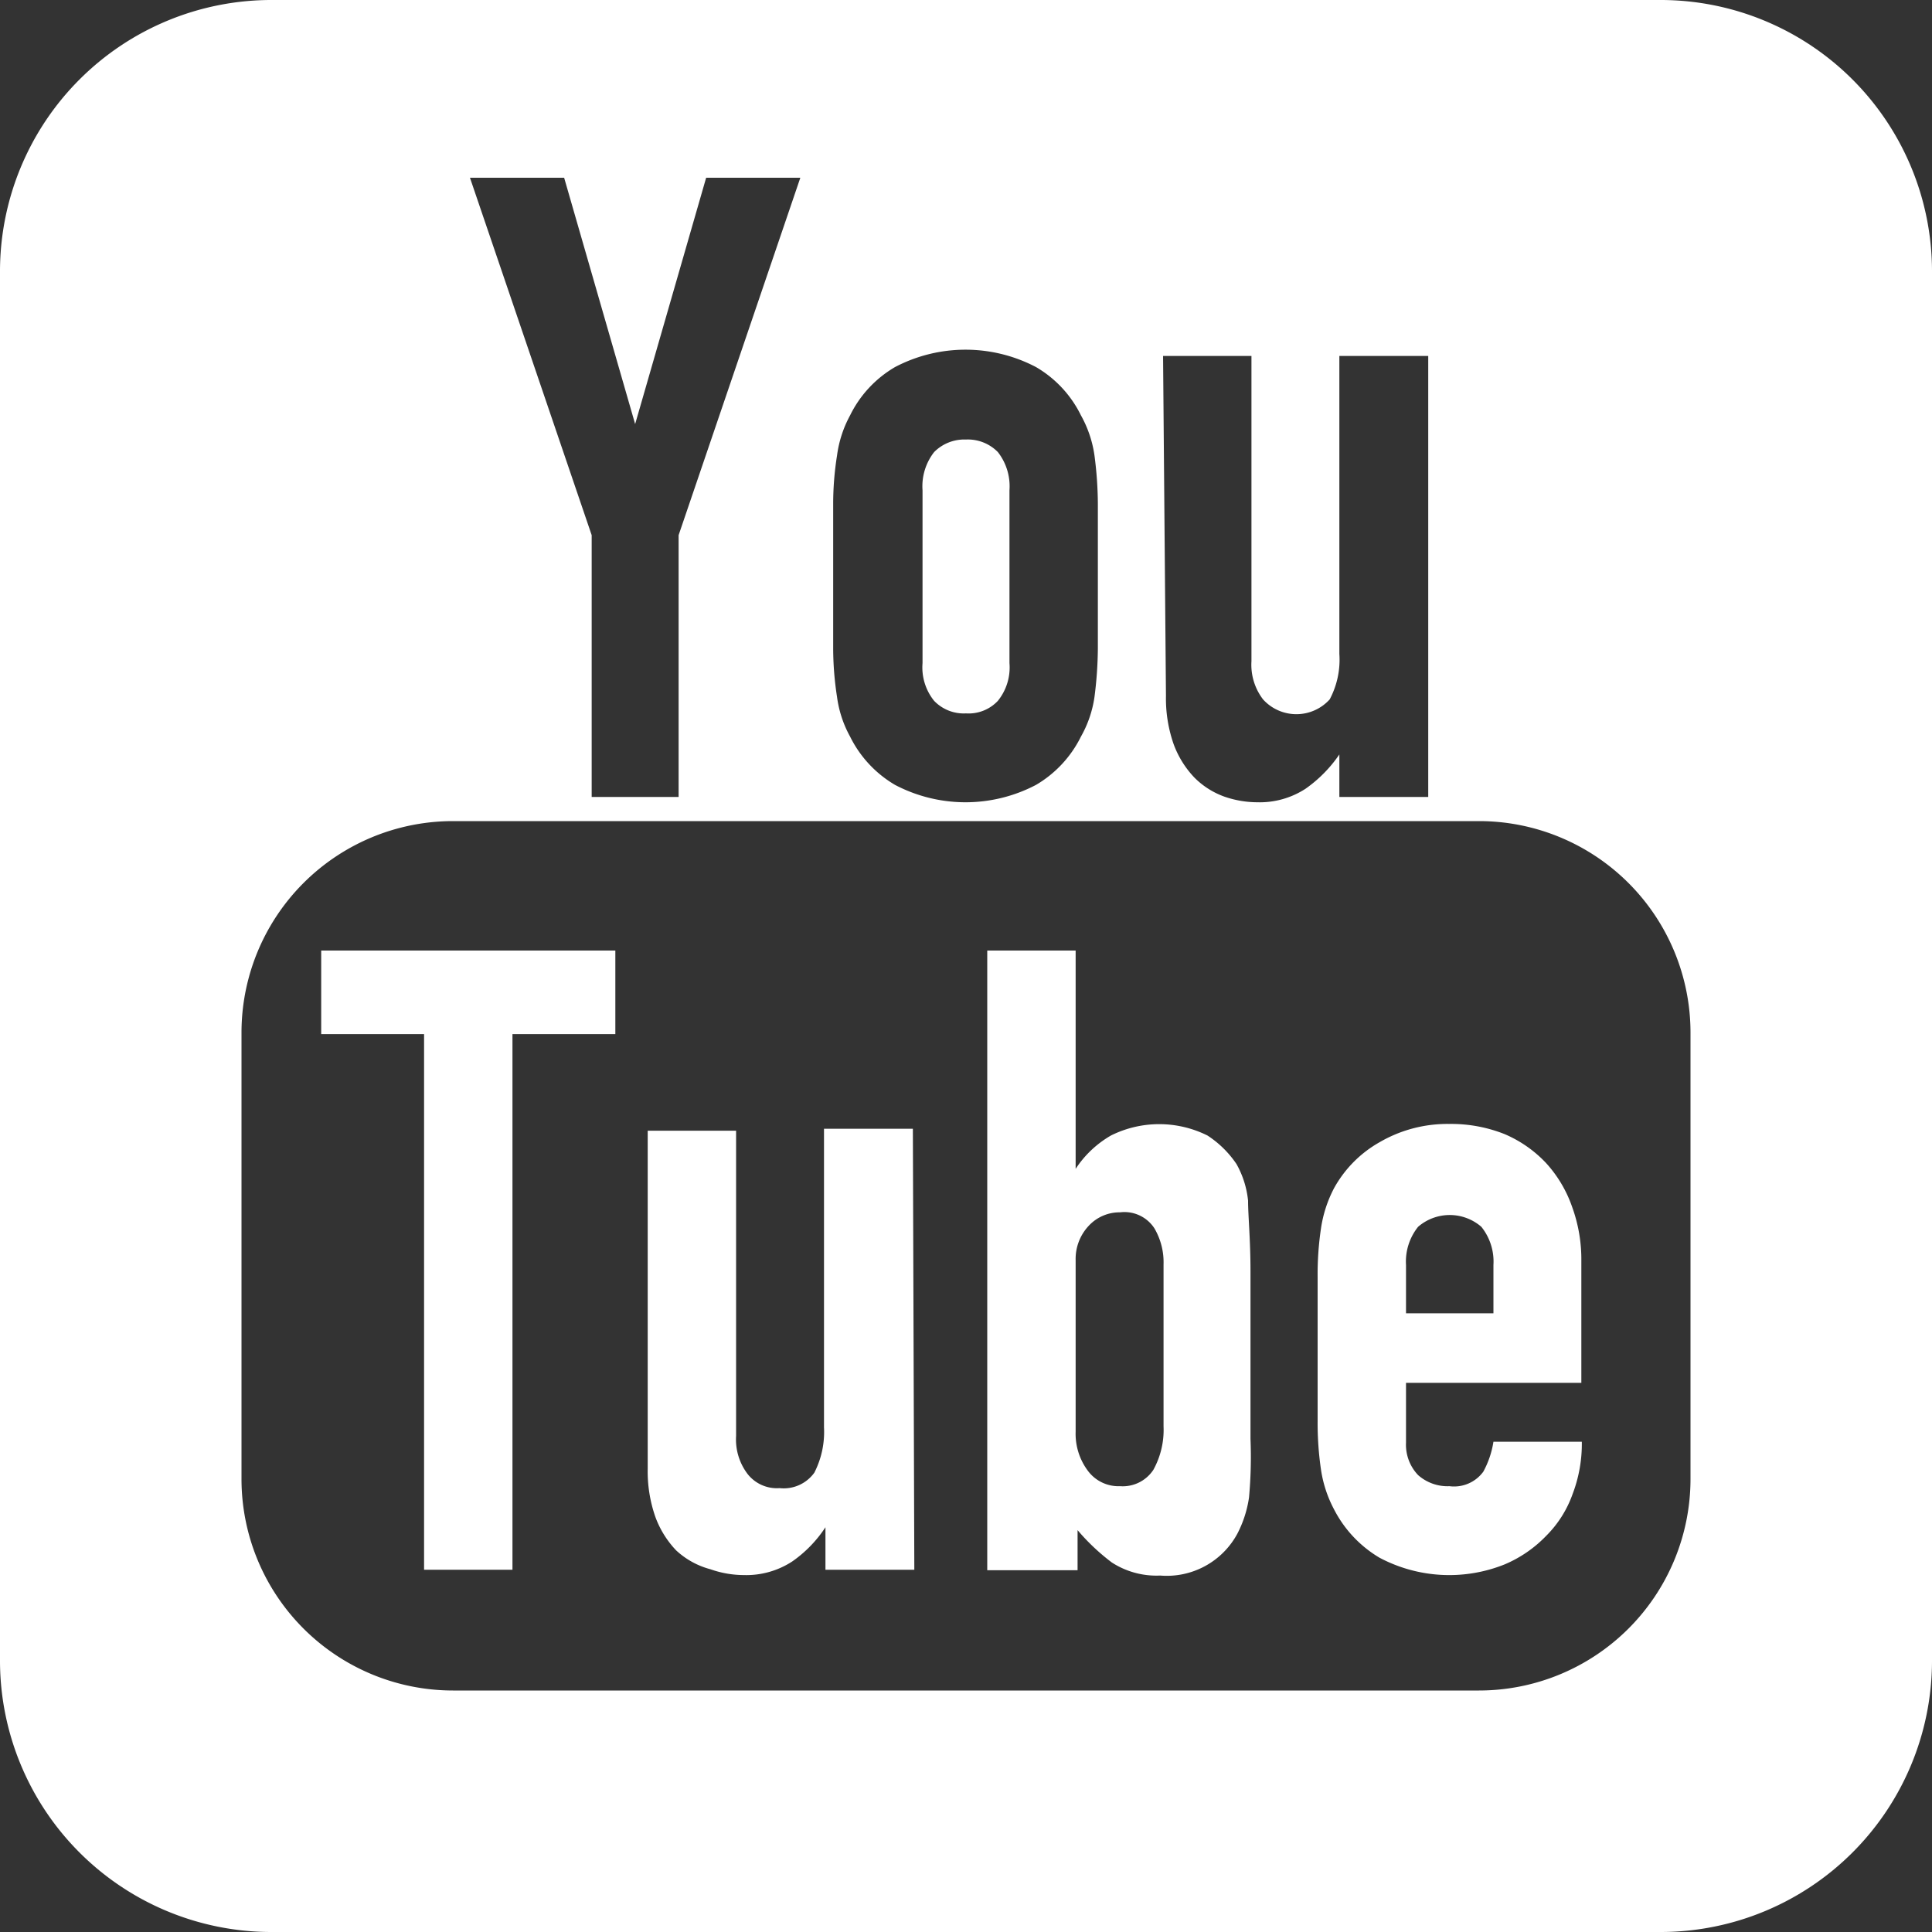 <svg xmlns="http://www.w3.org/2000/svg" viewBox="0 0 40 40"><rect x="0" y="0" width="40" height="40" fill="#333333" stroke="none"/><defs><style>.cls-1{fill:#fff;}</style></defs><title>footer_sns_ico_youtube</title><g id="レイヤー_2" data-name="レイヤー 2"><g id="レイヤー_1-2" data-name="レイヤー 1"><path class="cls-1" d="M20,14.77a.83.83,0,0,0,.66-.26,1.1,1.1,0,0,0,.24-.78V10.15a1.15,1.15,0,0,0-.24-.79A.87.87,0,0,0,20,9.1a.88.88,0,0,0-.66.26,1.15,1.15,0,0,0-.24.79v3.58a1.1,1.1,0,0,0,.24.78A.85.85,0,0,0,20,14.77Z"/><path class="cls-1" d="M34.4,0H5.6A5.62,5.62,0,0,0,0,5.6V34.4A5.62,5.62,0,0,0,5.6,40H34.4A5.62,5.62,0,0,0,40,34.4V5.6A5.62,5.62,0,0,0,34.4,0ZM24.08,7.37h1.83v6.32a1.18,1.18,0,0,0,.24.79.93.93,0,0,0,1.38,0,1.75,1.75,0,0,0,.2-.94V7.37h1.84V16.5H27.73v-.88h0a2.78,2.78,0,0,1-.7.71,1.74,1.74,0,0,1-1,.28,2.09,2.09,0,0,1-.69-.12,1.67,1.67,0,0,1-.61-.39,2,2,0,0,1-.43-.69,2.86,2.86,0,0,1-.16-1Zm-6.83,3.06a6.4,6.4,0,0,1,.08-1,2.39,2.39,0,0,1,.27-.83,2.36,2.36,0,0,1,.93-1,3.14,3.14,0,0,1,2.92,0,2.36,2.36,0,0,1,.93,1,2.39,2.39,0,0,1,.28.83,7.91,7.91,0,0,1,.07,1v3a8.2,8.2,0,0,1-.07,1,2.34,2.34,0,0,1-.28.82,2.38,2.38,0,0,1-.93,1,3.14,3.14,0,0,1-2.92,0,2.38,2.38,0,0,1-.93-1,2.33,2.33,0,0,1-.27-.82,6.63,6.63,0,0,1-.08-1ZM11.68,3.68l1.47,5.1h0l1.47-5.1h1.95l-2.52,7.4V16.5H12.25V11.08L9.73,3.68ZM35,30.62A4.38,4.38,0,0,1,30.62,35H9.38A4.38,4.38,0,0,1,5,30.62V21.38A4.38,4.38,0,0,1,9.38,17H30.62A4.38,4.38,0,0,1,35,21.38Z"/><path class="cls-1" d="M8.78,21.41H6.65V19.68h6.09v1.73H10.61V32.5H8.78Z"/><path class="cls-1" d="M18.93,32.5H17.09v-.88h0a2.59,2.59,0,0,1-.69.71,1.74,1.74,0,0,1-1,.28,2.09,2.09,0,0,1-.69-.12A1.67,1.67,0,0,1,14,32.1a2,2,0,0,1-.43-.69,2.86,2.86,0,0,1-.16-1v-7h1.83v6.32a1.18,1.18,0,0,0,.24.79.77.77,0,0,0,.66.29.78.78,0,0,0,.72-.32,1.85,1.85,0,0,0,.2-.94V23.37h1.84Z"/><path class="cls-1" d="M20.44,19.68h1.83V24.2h0a2.17,2.17,0,0,1,.73-.69,2.24,2.24,0,0,1,2,0,2.11,2.11,0,0,1,.6.59,1.94,1.94,0,0,1,.24.76c0,.31.05.8.05,1.46v3.47A9.26,9.26,0,0,1,25.86,31a2.36,2.36,0,0,1-.24.75,1.66,1.66,0,0,1-1.6.87,1.7,1.7,0,0,1-1-.27,4.4,4.4,0,0,1-.71-.67v.83H20.44Zm3.65,6.5a1.39,1.39,0,0,0-.19-.75.74.74,0,0,0-.71-.33.87.87,0,0,0-.65.28,1,1,0,0,0-.27.71v3.55a1.28,1.28,0,0,0,.26.82.79.79,0,0,0,.66.31.76.76,0,0,0,.69-.34,1.71,1.71,0,0,0,.21-.9Z"/><path class="cls-1" d="M29.11,28.63v1.24a.91.91,0,0,0,.25.67.92.92,0,0,0,.65.23.75.75,0,0,0,.7-.3,1.9,1.9,0,0,0,.21-.62h1.83a2.92,2.92,0,0,1-.19,1.08,2.31,2.31,0,0,1-.55.87,2.59,2.59,0,0,1-.86.59,3.08,3.08,0,0,1-2.59-.14,2.48,2.48,0,0,1-.94-1,2.55,2.55,0,0,1-.27-.82,6.67,6.67,0,0,1-.07-1v-3a6.45,6.45,0,0,1,.07-1,2.61,2.61,0,0,1,.27-.83,2.45,2.45,0,0,1,.94-.95A2.79,2.79,0,0,1,30,23.27a3,3,0,0,1,1.15.21,2.55,2.55,0,0,1,.86.6,2.62,2.62,0,0,1,.54.91,3.18,3.18,0,0,1,.19,1.12v2.52Zm0-1.44h1.81v-1a1.15,1.15,0,0,0-.25-.79,1,1,0,0,0-1.31,0,1.15,1.15,0,0,0-.25.79Z"/></g></g></svg>